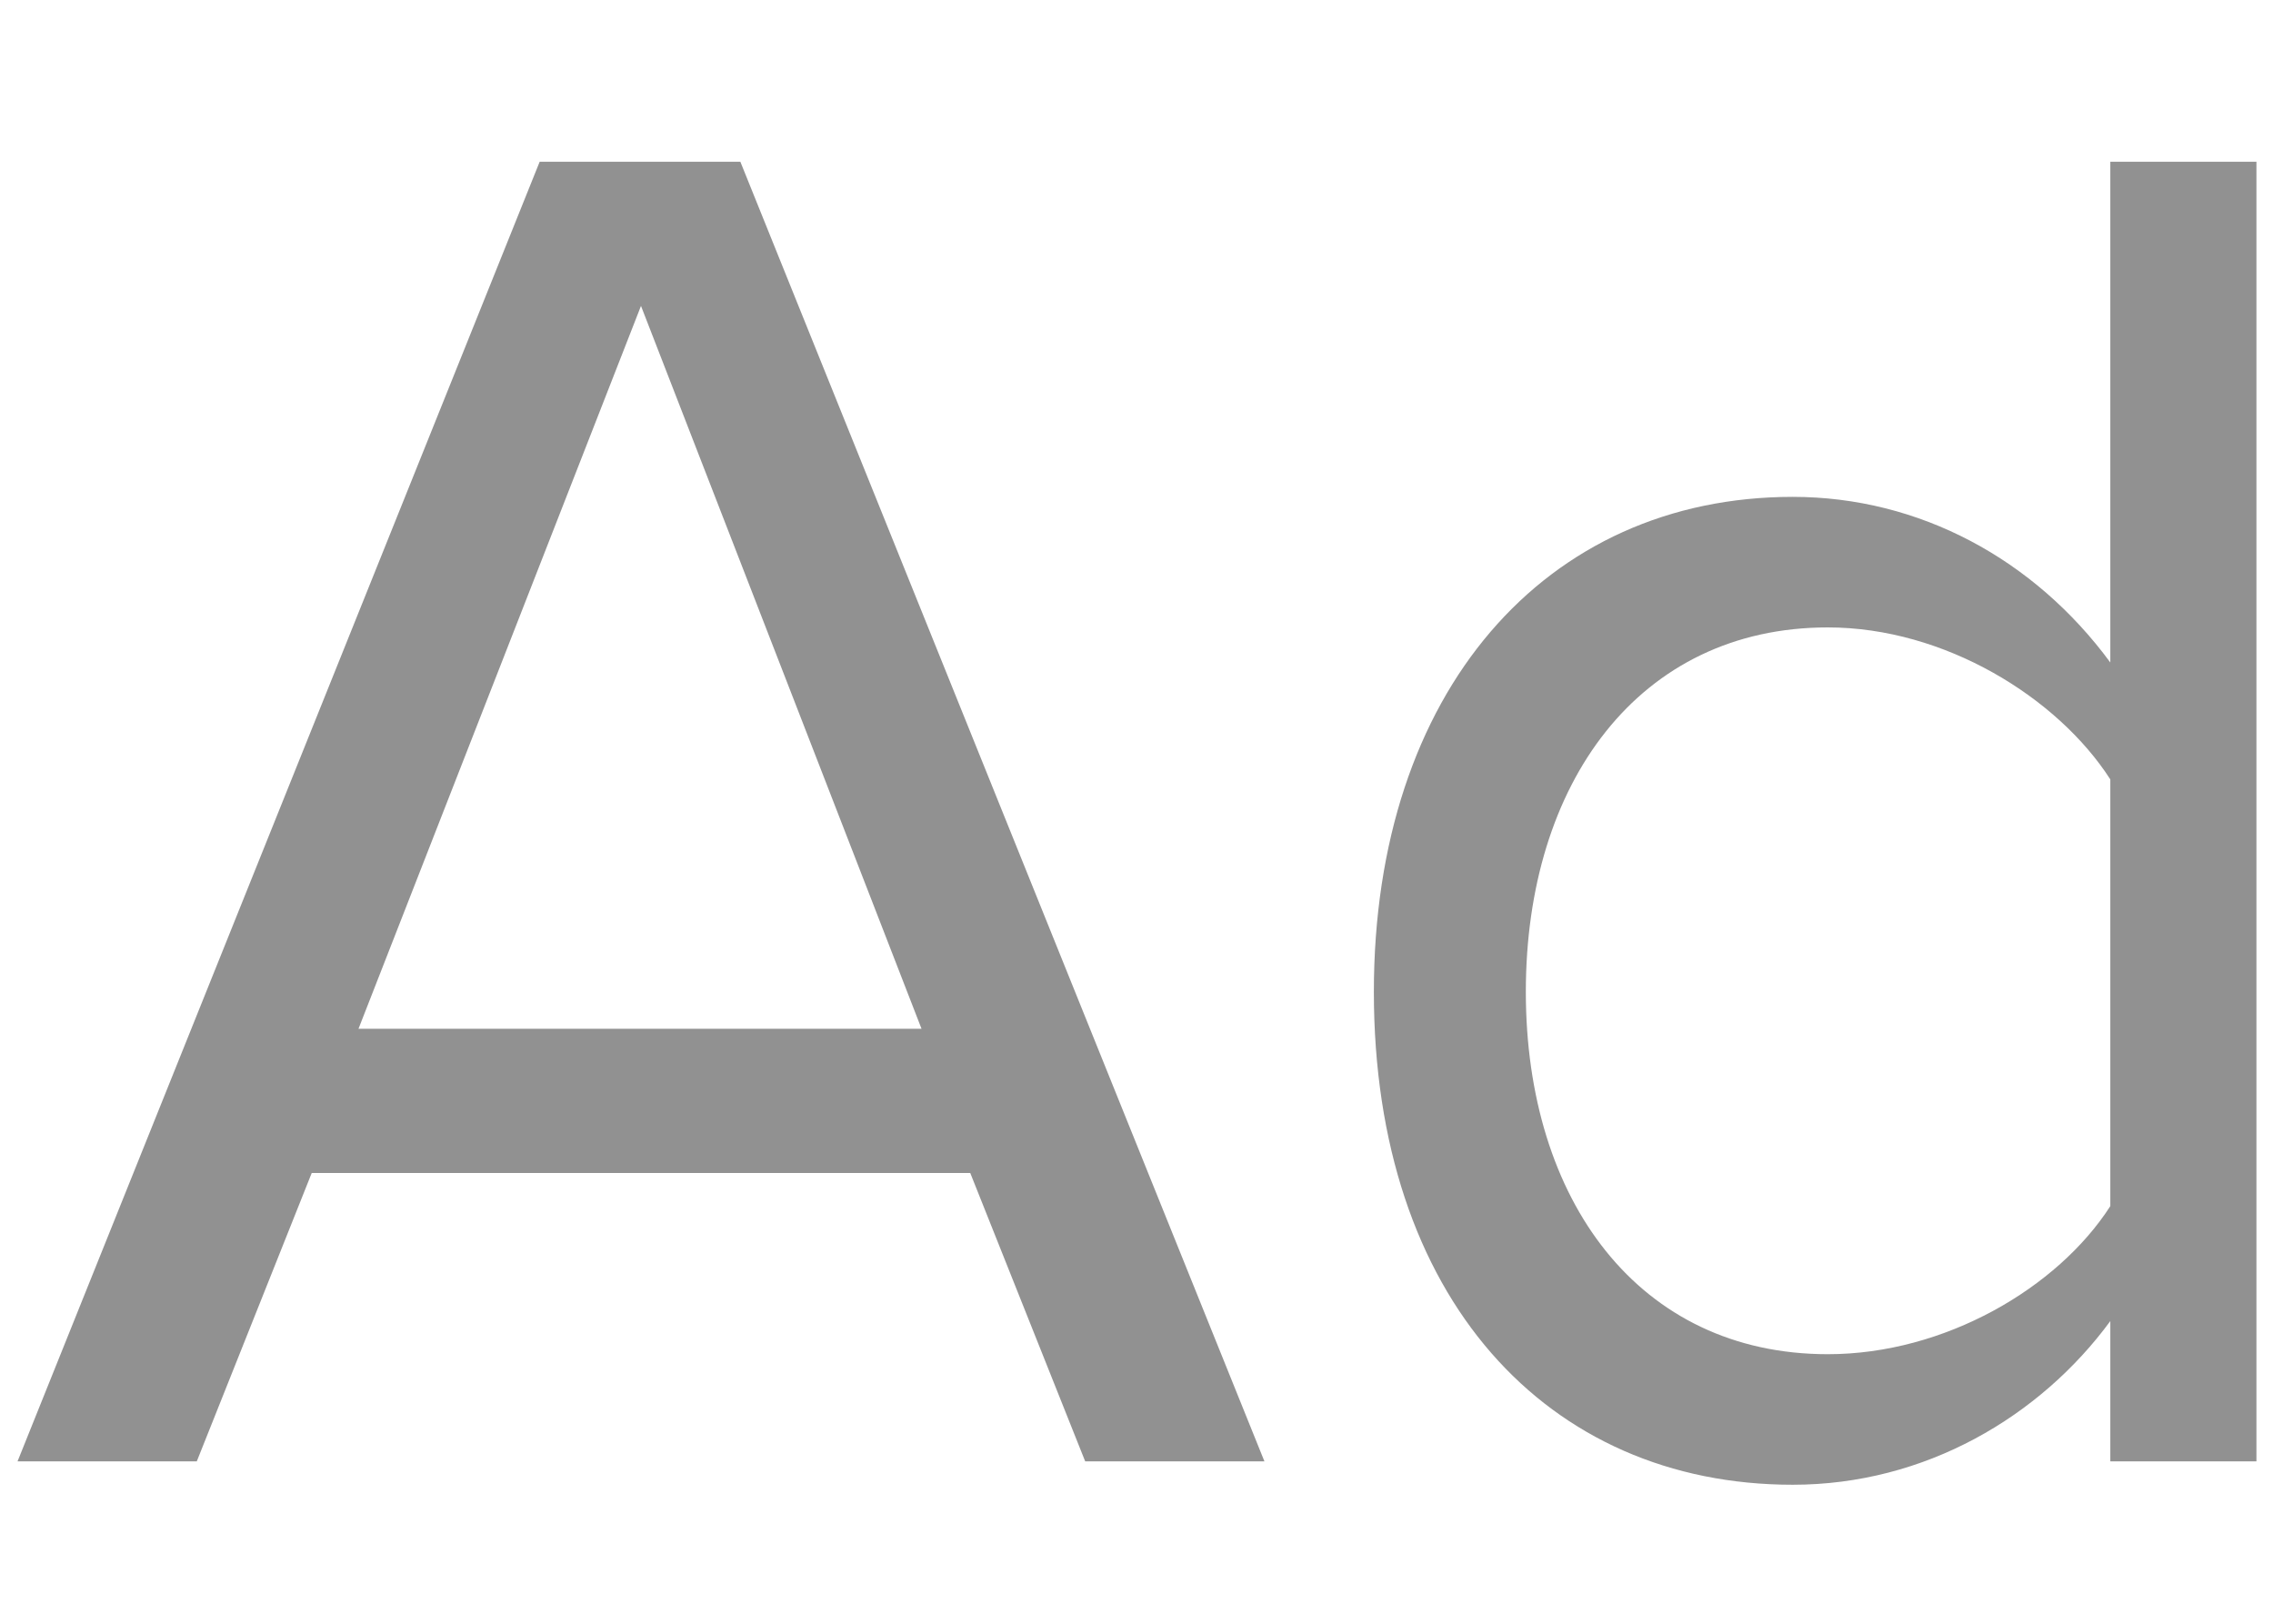 <svg width="14" height="10" viewBox="0 0 14 10" fill="none" xmlns="http://www.w3.org/2000/svg">
<path d="M6.684 9H7.788L4.56 0.996H3.324L0.108 9H1.212L1.92 7.224H5.976L6.684 9ZM3.948 1.884L5.676 6.336H2.208L3.948 1.884ZM12.998 9H13.898V0.996H12.998V4.08C12.53 3.444 11.822 3.06 11.042 3.06C9.518 3.06 8.462 4.26 8.462 6.108C8.462 7.992 9.53 9.144 11.042 9.144C11.858 9.144 12.566 8.724 12.998 8.136V9ZM12.998 7.428C12.674 7.932 11.978 8.34 11.258 8.34C10.094 8.34 9.398 7.392 9.398 6.108C9.398 4.824 10.094 3.864 11.258 3.864C11.978 3.864 12.674 4.296 12.998 4.8V7.428Z" fill="#919191"/>
</svg>
